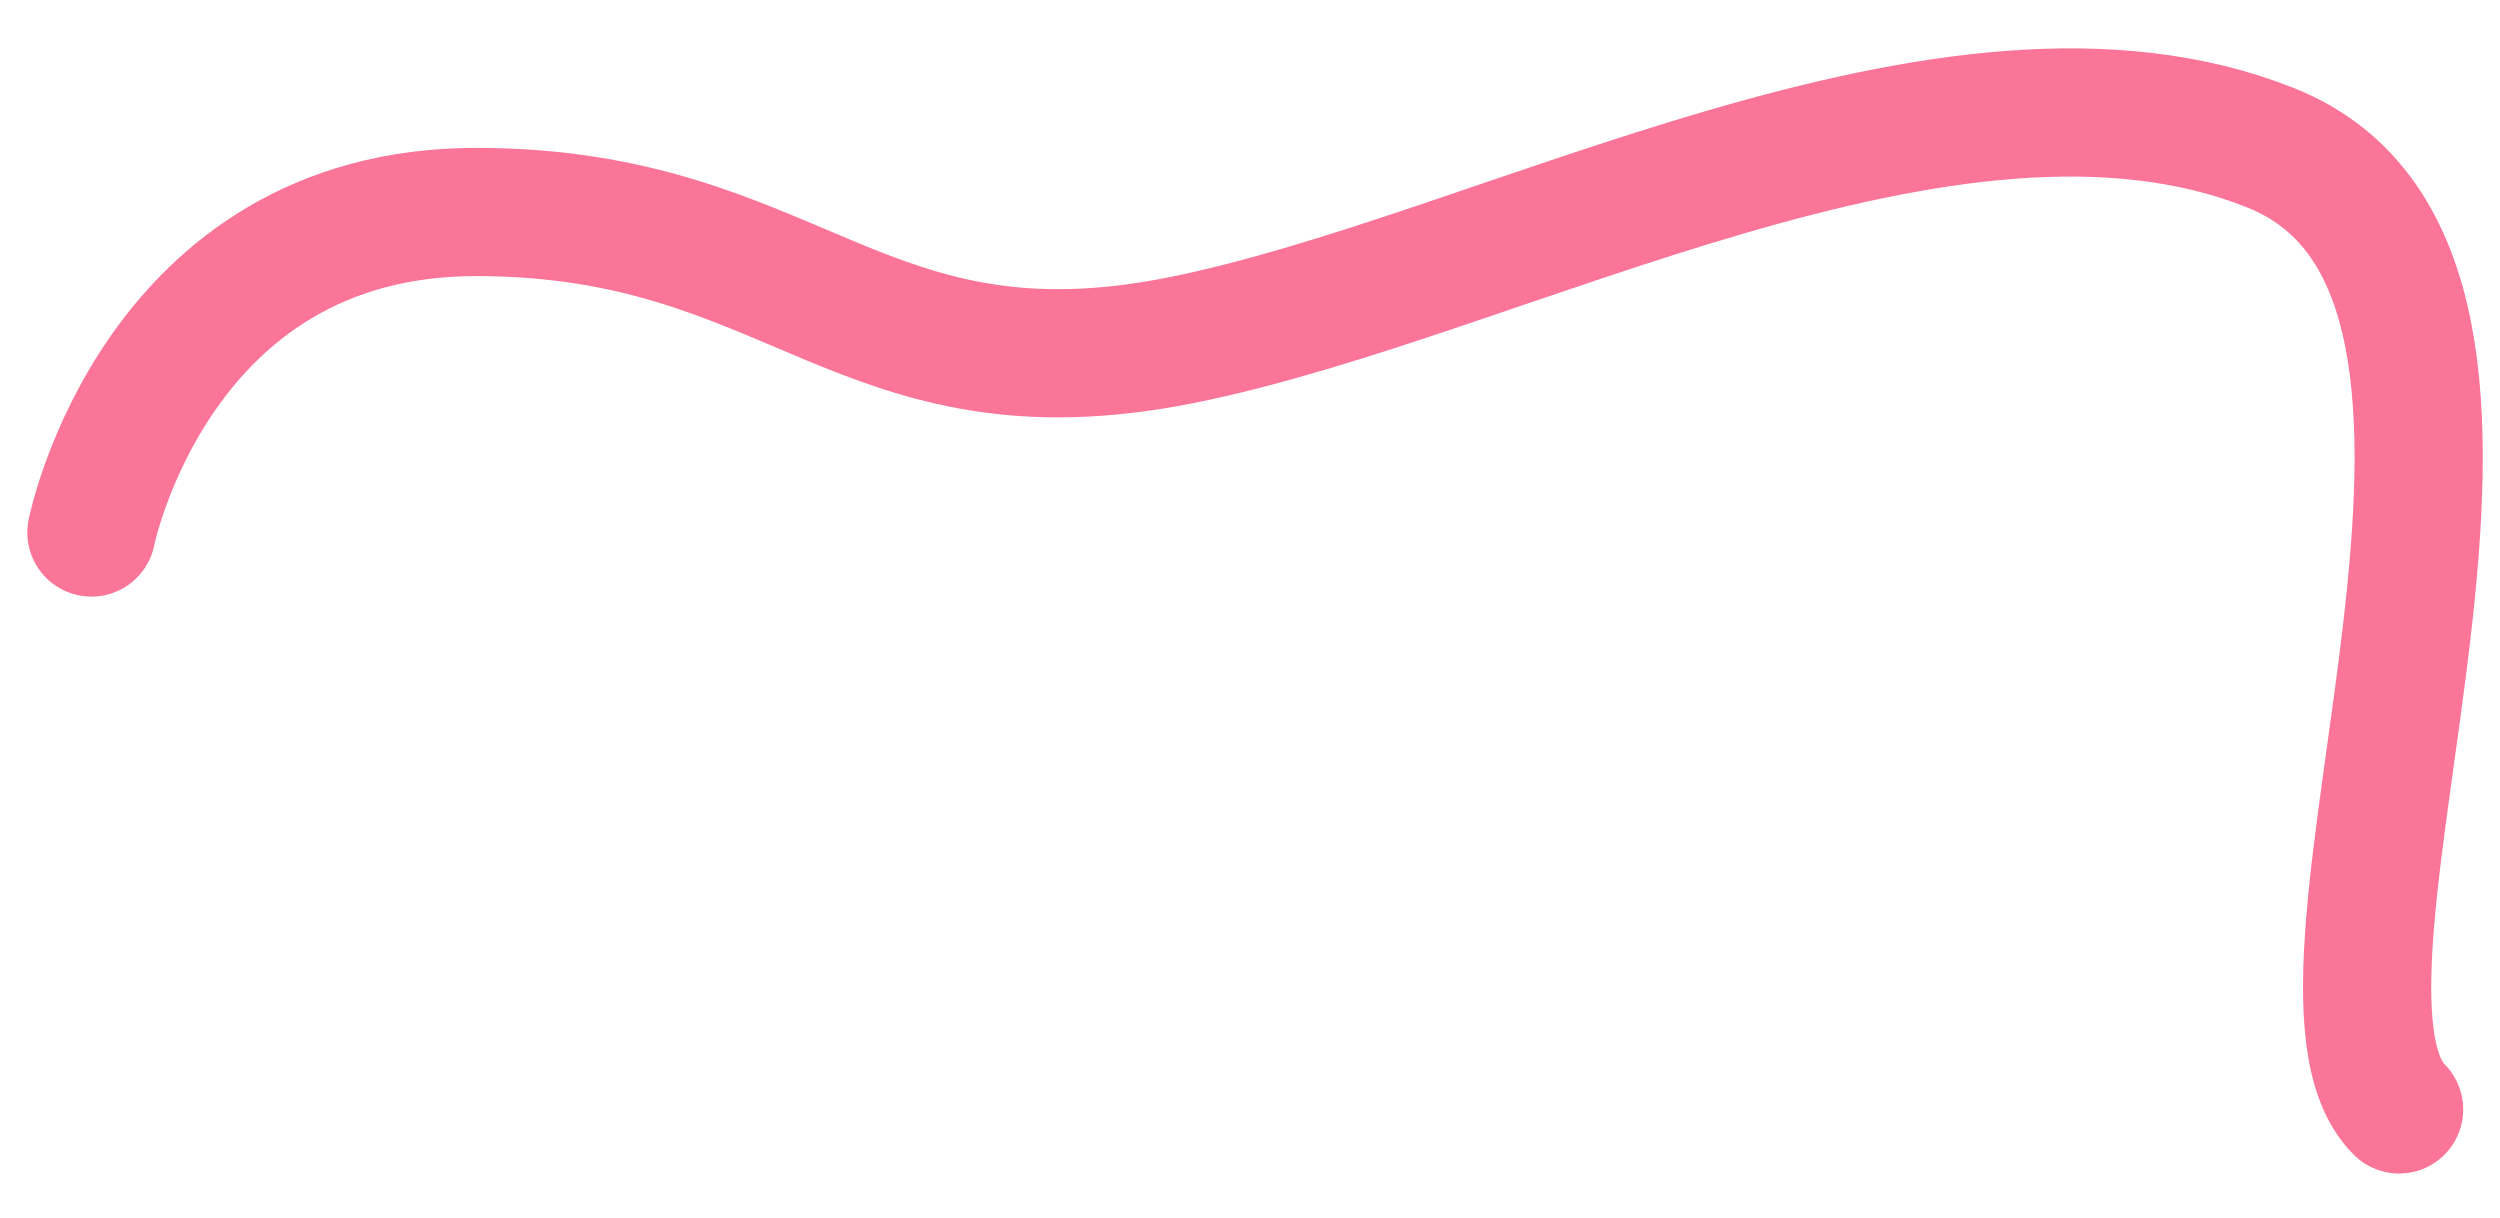 <?xml version="1.0" encoding="UTF-8"?> <svg xmlns="http://www.w3.org/2000/svg" width="39" height="19" viewBox="0 0 39 19" fill="none"> <path d="M1.426 8.307C1.426 8.307 2.426 3.307 7.426 3.307C12.426 3.307 13.426 6.307 18.426 5.307C23.426 4.307 30.426 0.307 35.426 2.307C40.426 4.307 35.426 15.307 37.426 17.307" stroke="#FA7598" stroke-width="2" stroke-miterlimit="10" stroke-linecap="round" stroke-linejoin="round"></path> </svg> 